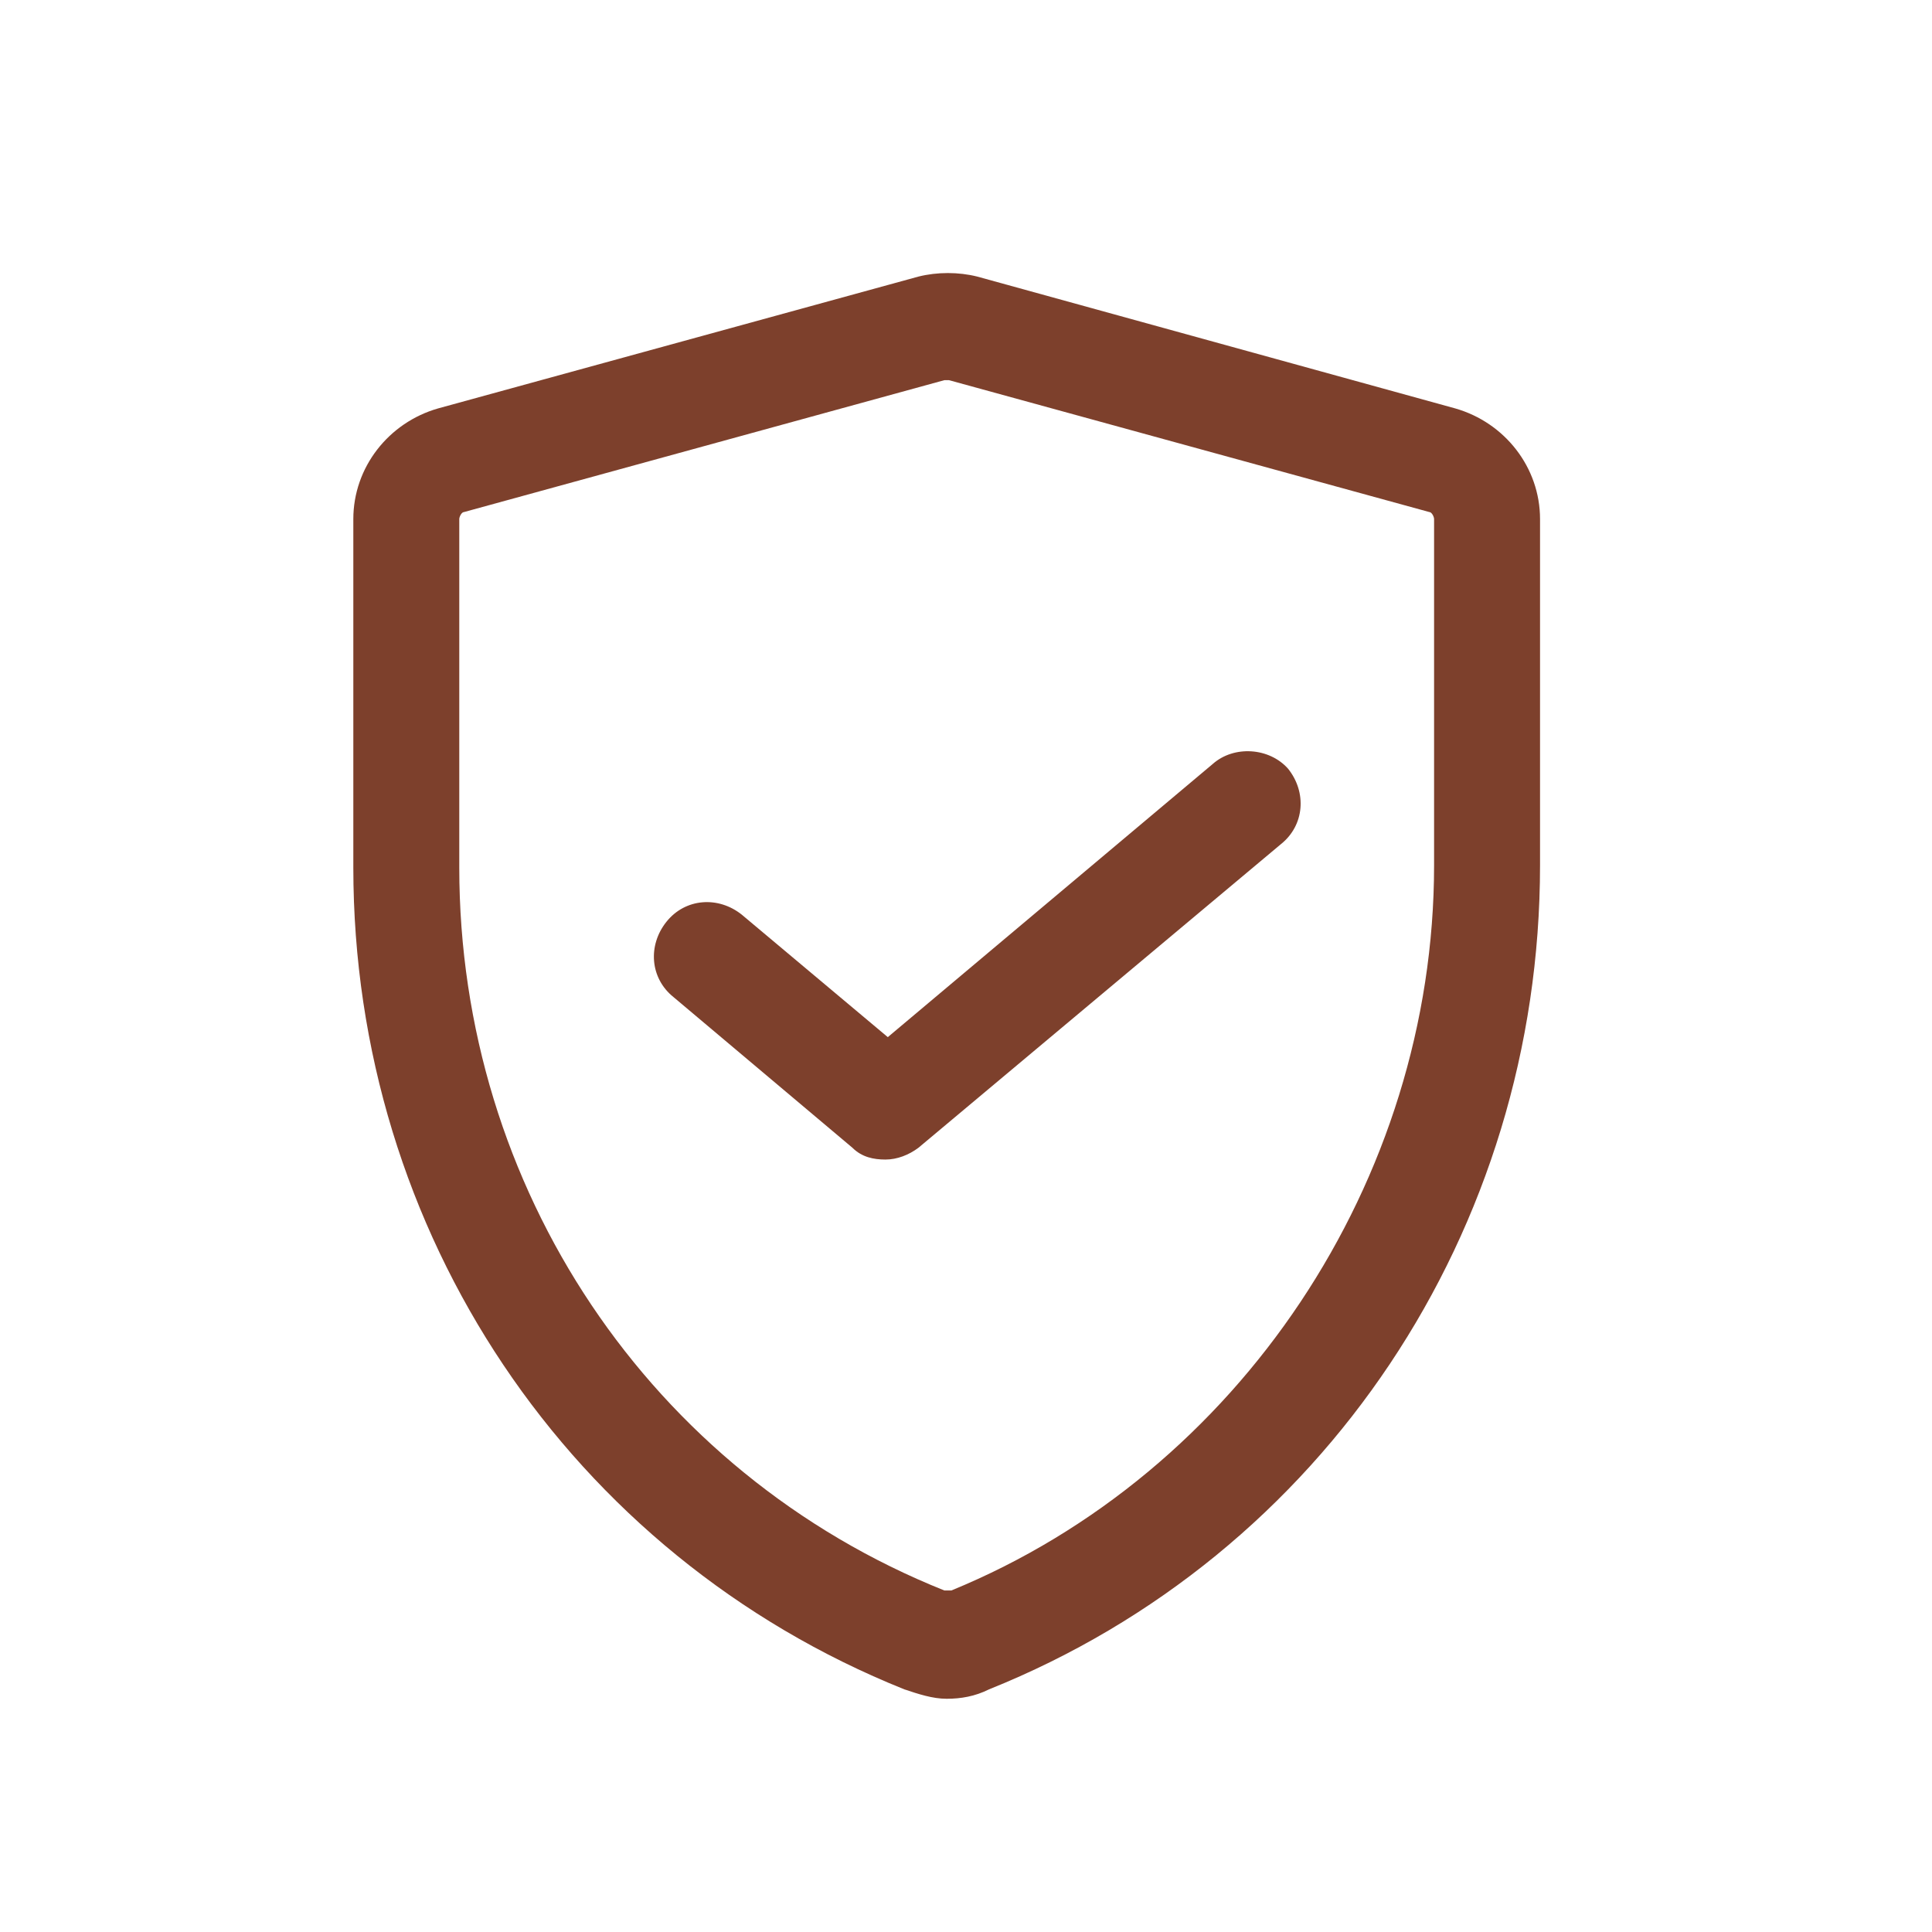 <?xml version="1.0" encoding="UTF-8"?> <svg xmlns="http://www.w3.org/2000/svg" width="50" height="50" viewBox="0 0 50 50" fill="none"> <path d="M37.662 10.57L25.292 7.158C24.805 7.036 24.256 7.036 23.769 7.158L11.337 10.57C10.058 10.936 9.144 12.094 9.144 13.434V22.453C9.144 31.898 14.75 40.247 23.403 43.72C23.769 43.842 24.134 43.964 24.5 43.964C24.865 43.964 25.231 43.903 25.597 43.72C34.25 40.247 39.856 31.837 39.856 22.392V13.434C39.856 12.094 38.942 10.936 37.662 10.57ZM37.114 22.392C37.114 30.558 32.056 38.114 24.622 41.161C24.561 41.161 24.5 41.161 24.439 41.161C16.822 38.114 11.886 30.741 11.886 22.453V13.434C11.886 13.373 11.947 13.252 12.008 13.252L24.439 9.839H24.5C24.5 9.839 24.5 9.839 24.561 9.839L36.992 13.252C37.053 13.252 37.114 13.373 37.114 13.434V22.392Z" fill="#7D402C"></path> <path d="M31.385 19.772L22.976 26.841L19.198 23.672C18.588 23.184 17.735 23.245 17.248 23.855C16.76 24.464 16.821 25.317 17.431 25.805L22.062 29.705C22.306 29.948 22.61 30.009 22.915 30.009C23.22 30.009 23.524 29.888 23.768 29.705L33.153 21.844C33.762 21.356 33.823 20.503 33.335 19.894C32.848 19.345 31.934 19.285 31.385 19.772Z" fill="#7D402C"></path> </svg> 